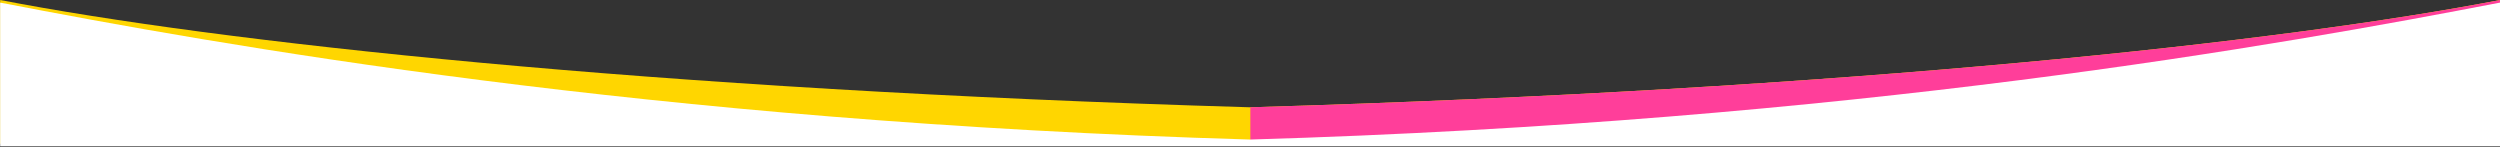 <?xml version="1.0" encoding="UTF-8" standalone="no"?>
<!DOCTYPE svg PUBLIC "-//W3C//DTD SVG 1.1//EN" "http://www.w3.org/Graphics/SVG/1.1/DTD/svg11.dtd">
<svg width="100%" height="100%" viewBox="0 0 1920 113" version="1.1" xmlns="http://www.w3.org/2000/svg" xmlns:xlink="http://www.w3.org/1999/xlink" xml:space="preserve" xmlns:serif="http://www.serif.com/" style="fill-rule:evenodd;clip-rule:evenodd;stroke-linejoin:round;stroke-miterlimit:2;" preserveAspectRatio="none">
    <rect x="0" y="0" width="1920" height="113" fill="#333333" stroke="none"/>
    <g transform="matrix(1,0,0,1,0,-789.722)">
        <g id="Forma_banner_cabecera">
            <g id="Forma_banner_cabecera1" serif:id="Forma_banner_cabecera" transform="matrix(-1.064,0,0,1,2043,-8.889)">
                <path d="M1920,909L1920,798.611C1763.22,830.786 1452.05,867.47 1017.8,881.007C583.544,867.47 272.374,830.786 115.595,798.611L115.595,909L1920,909Z" style="fill:rgb(255,214,0);"/>
                <clipPath id="_clip1">
                    <path d="M1920,909L1920,798.611C1763.22,830.786 1452.05,867.47 1017.8,881.007C583.544,867.47 272.374,830.786 115.595,798.611L115.595,909L1920,909Z"/>
                </clipPath>
                <g clip-path="url(#_clip1)">
                    <g transform="matrix(-0.94,0,0,1,1920,8.889)">
                        <rect x="960" y="699" width="1014" height="256" style="fill:rgb(255,62,154);"/>
                    </g>
                </g>
            </g>
            <g id="Forma_banner_cabecera2" serif:id="Forma_banner_cabecera" transform="matrix(-1.064,0,0,1,2043,-6.889)">
                <path d="M1920,909L1920,798.611C1763.22,830.786 1452.05,890.242 1017.8,903.779C583.544,890.242 272.374,830.786 115.595,798.611L115.595,909L1920,909Z" style="fill:white;"/>
            </g>
        </g>
    </g>
</svg>
